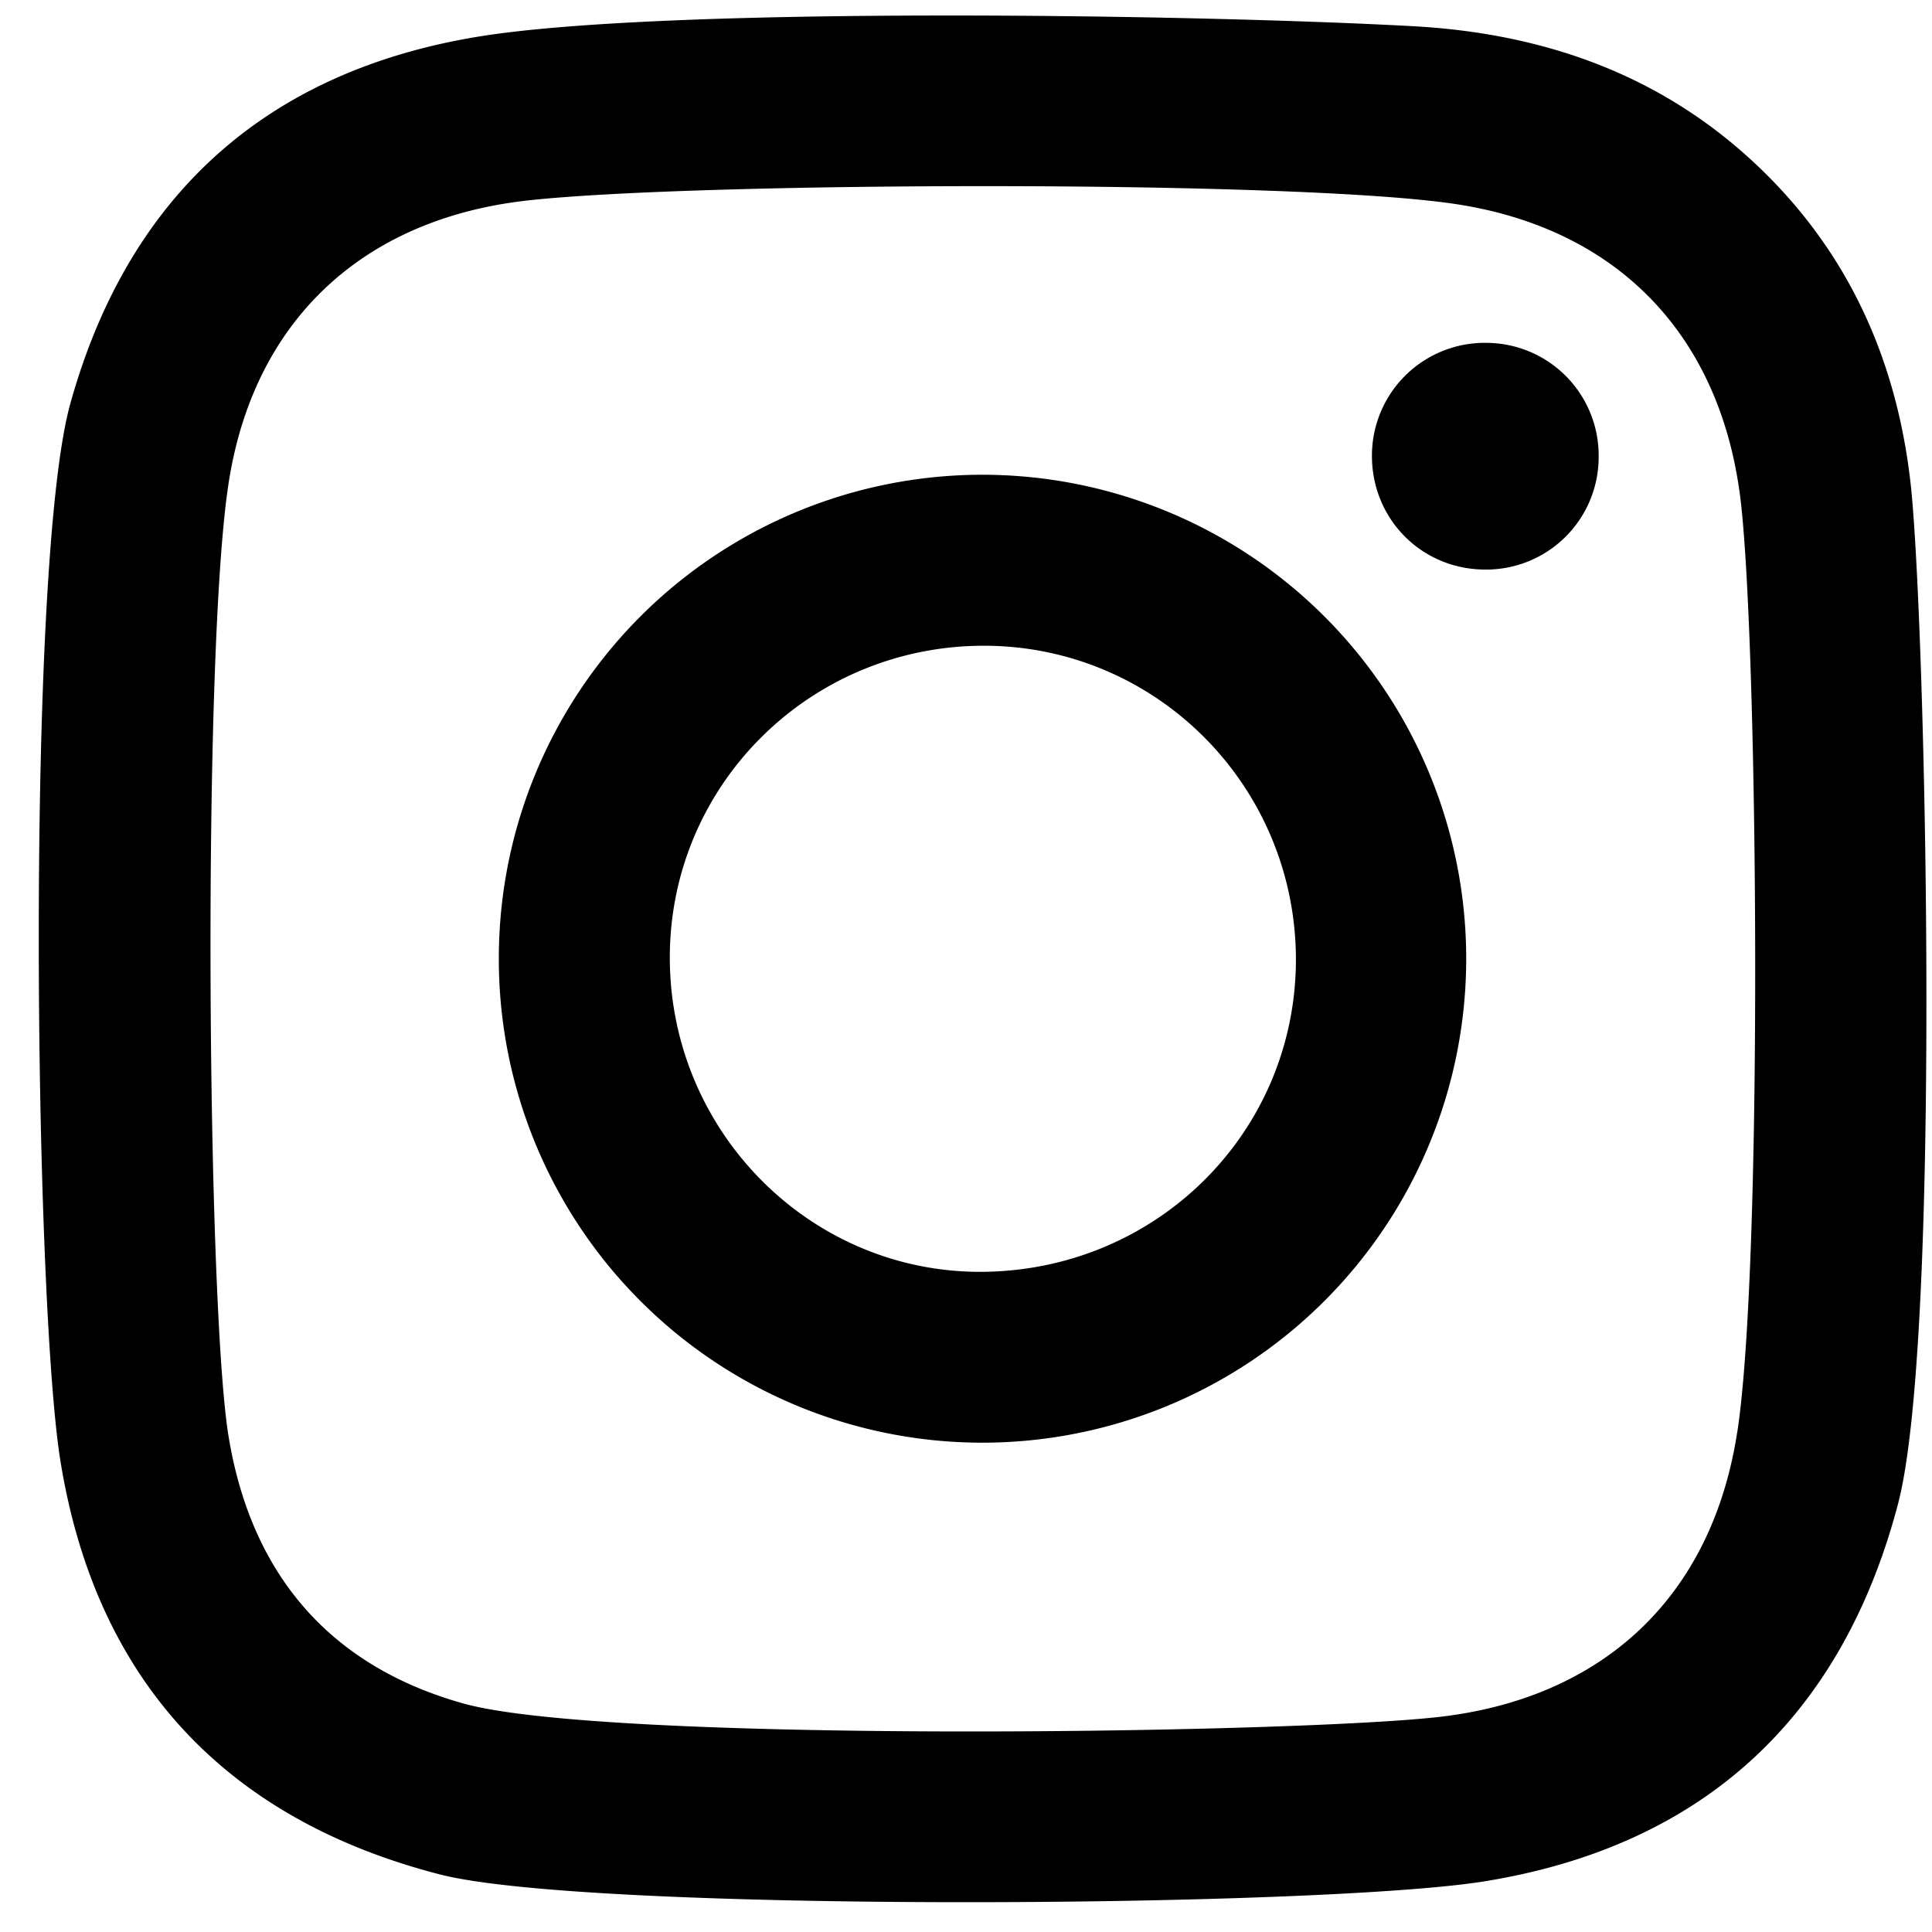 <svg xmlns="http://www.w3.org/2000/svg" xmlns:xlink="http://www.w3.org/1999/xlink" width="26" height="26" viewBox="0 0 26 26"><defs><path id="t33ya" d="M1740.72 3773.58c.2 2 .405 11.439-.177 13.658-.76 2.889-2.64 4.607-5.564 5.08-2.21.357-12.058.423-14.06-.093-2.895-.746-4.623-2.62-5.102-5.541-.355-2.136-.476-12.1.131-14.258.784-2.81 2.65-4.47 5.495-4.934 2.49-.406 9.58-.302 12.562-.14 1.756.094 3.353.645 4.66 1.892 1.243 1.185 1.881 2.663 2.055 4.336zm-2.34 12.69c.344-2.238.28-10.387.052-12.472-.243-2.234-1.616-3.71-3.83-4.05-2.154-.33-10.252-.301-12.503-.05-2.219.247-3.692 1.62-4.025 3.82-.355 2.336-.287 11.07.003 12.819.302 1.83 1.342 3.08 3.16 3.588 1.9.533 11.052.408 13.101.184 2.23-.245 3.701-1.617 4.041-3.838zm-10.154-12.881a6.513 6.513 0 1 1-.015 13.026 6.508 6.508 0 0 1-6.498-6.505 6.508 6.508 0 0 1 6.513-6.521zm-.046 10.727c2.366.002 4.255-1.863 4.26-4.198 0-2.338-1.876-4.226-4.198-4.228-2.34 0-4.228 1.873-4.228 4.196 0 2.327 1.868 4.224 4.166 4.23zm6.81-9.451c-.85 0-1.52-.668-1.527-1.517a1.518 1.518 0 0 1 1.541-1.534 1.516 1.516 0 0 1 1.51 1.533 1.514 1.514 0 0 1-1.525 1.518z"/></defs><g><g transform="translate(-1715 -3767)"><use fill="currentColor" xlink:href="#t33ya"/></g></g></svg>